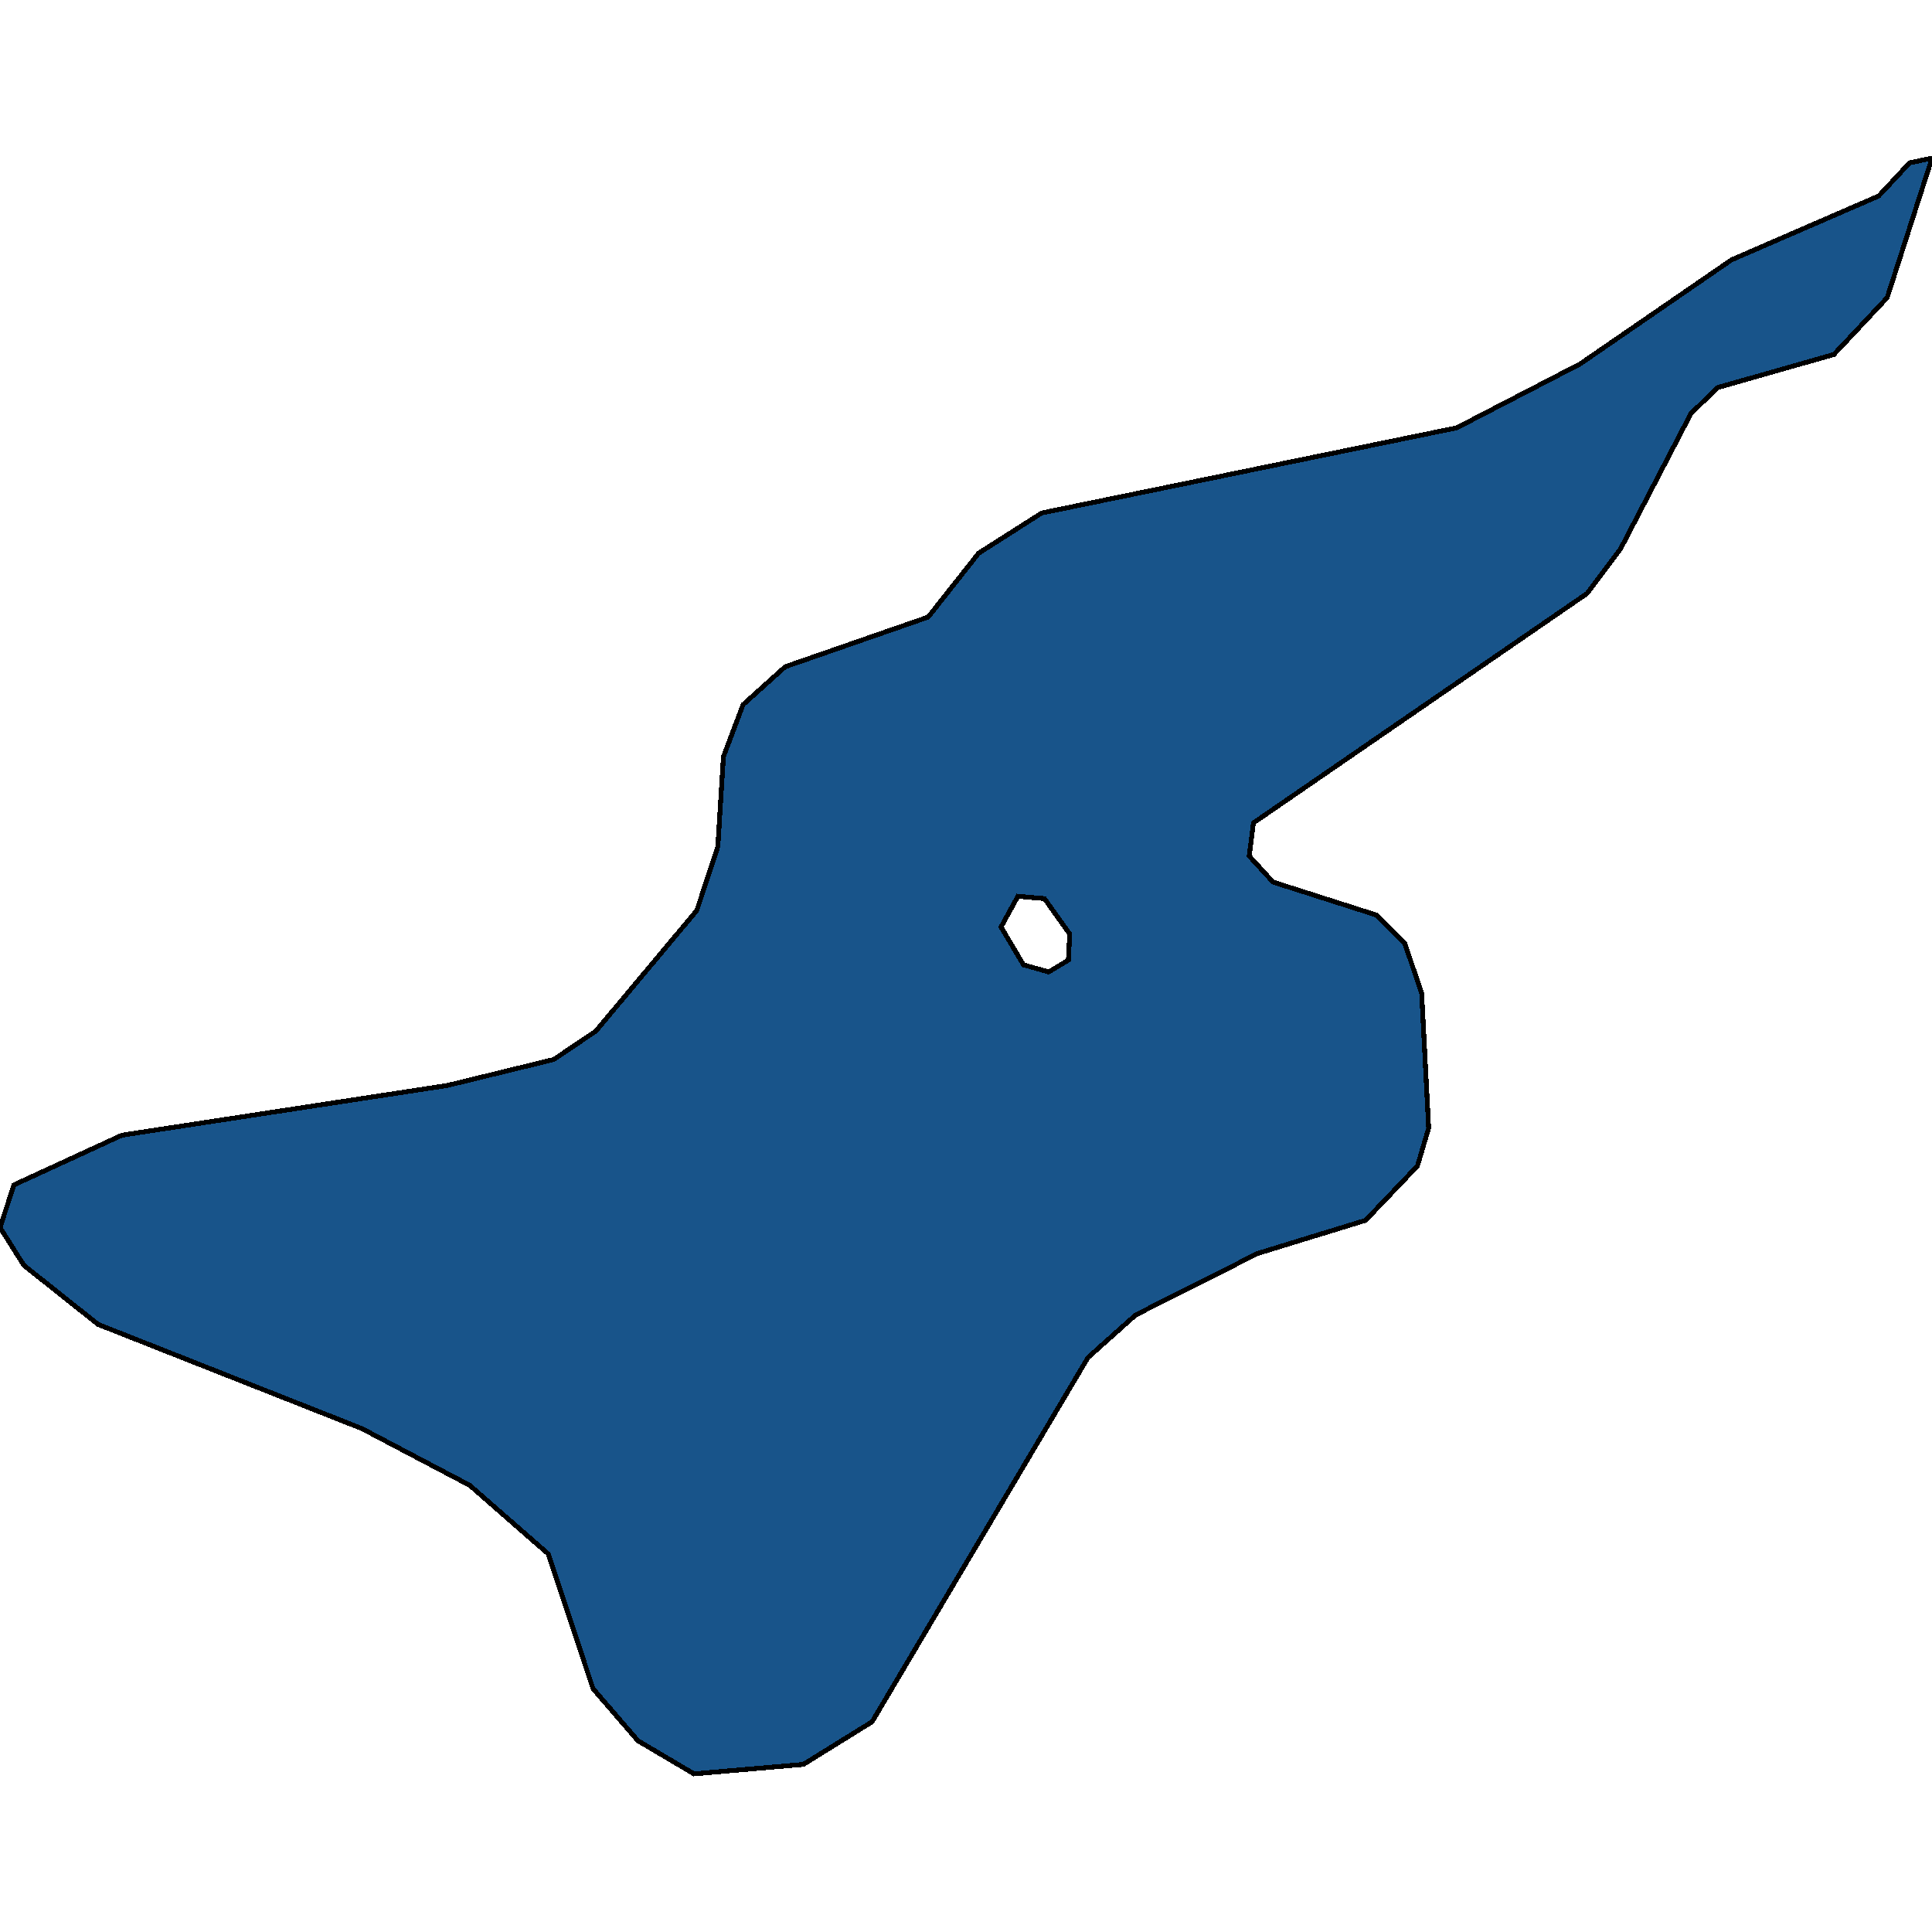 <svg xmlns="http://www.w3.org/2000/svg" width="400" height="400"><path style="stroke: black; fill: #18548a; shape-rendering: crispEdges; stroke-width: 1px;" d="M113.498,321.713L97.242,307.511L74.891,295.756L20.319,274.207L4.935,261.963L0,254.127L2.903,245.311L25.254,235.026L92.598,224.74L114.659,219.353L123.367,213.476L144.267,188.497L148.621,175.273L149.782,156.661L153.846,145.885L162.554,138.049L192.163,127.763L202.612,114.538L215.675,106.212L301.597,88.579L327.141,75.354L358.491,53.802L388.97,40.577L395.356,33.72L400,32.74L390.711,61.639L379.681,73.395L355.588,80.252L350.073,85.64L335.559,113.559L328.592,122.865L259.507,170.375L258.636,177.232L263.57,182.62L285.051,189.476L290.856,195.354L294.34,205.639L295.791,233.556L293.469,241.393L282.729,252.657L260.377,259.514L235.123,272.248L225.254,281.064L180.552,356.485L166.328,365.301L143.687,367.26L132.075,360.403L122.787,349.629ZM217.126,201.231L221.19,198.782L221.48,193.395L216.255,186.048L210.74,185.558L207.257,191.925L211.901,199.762Z"></path></svg>